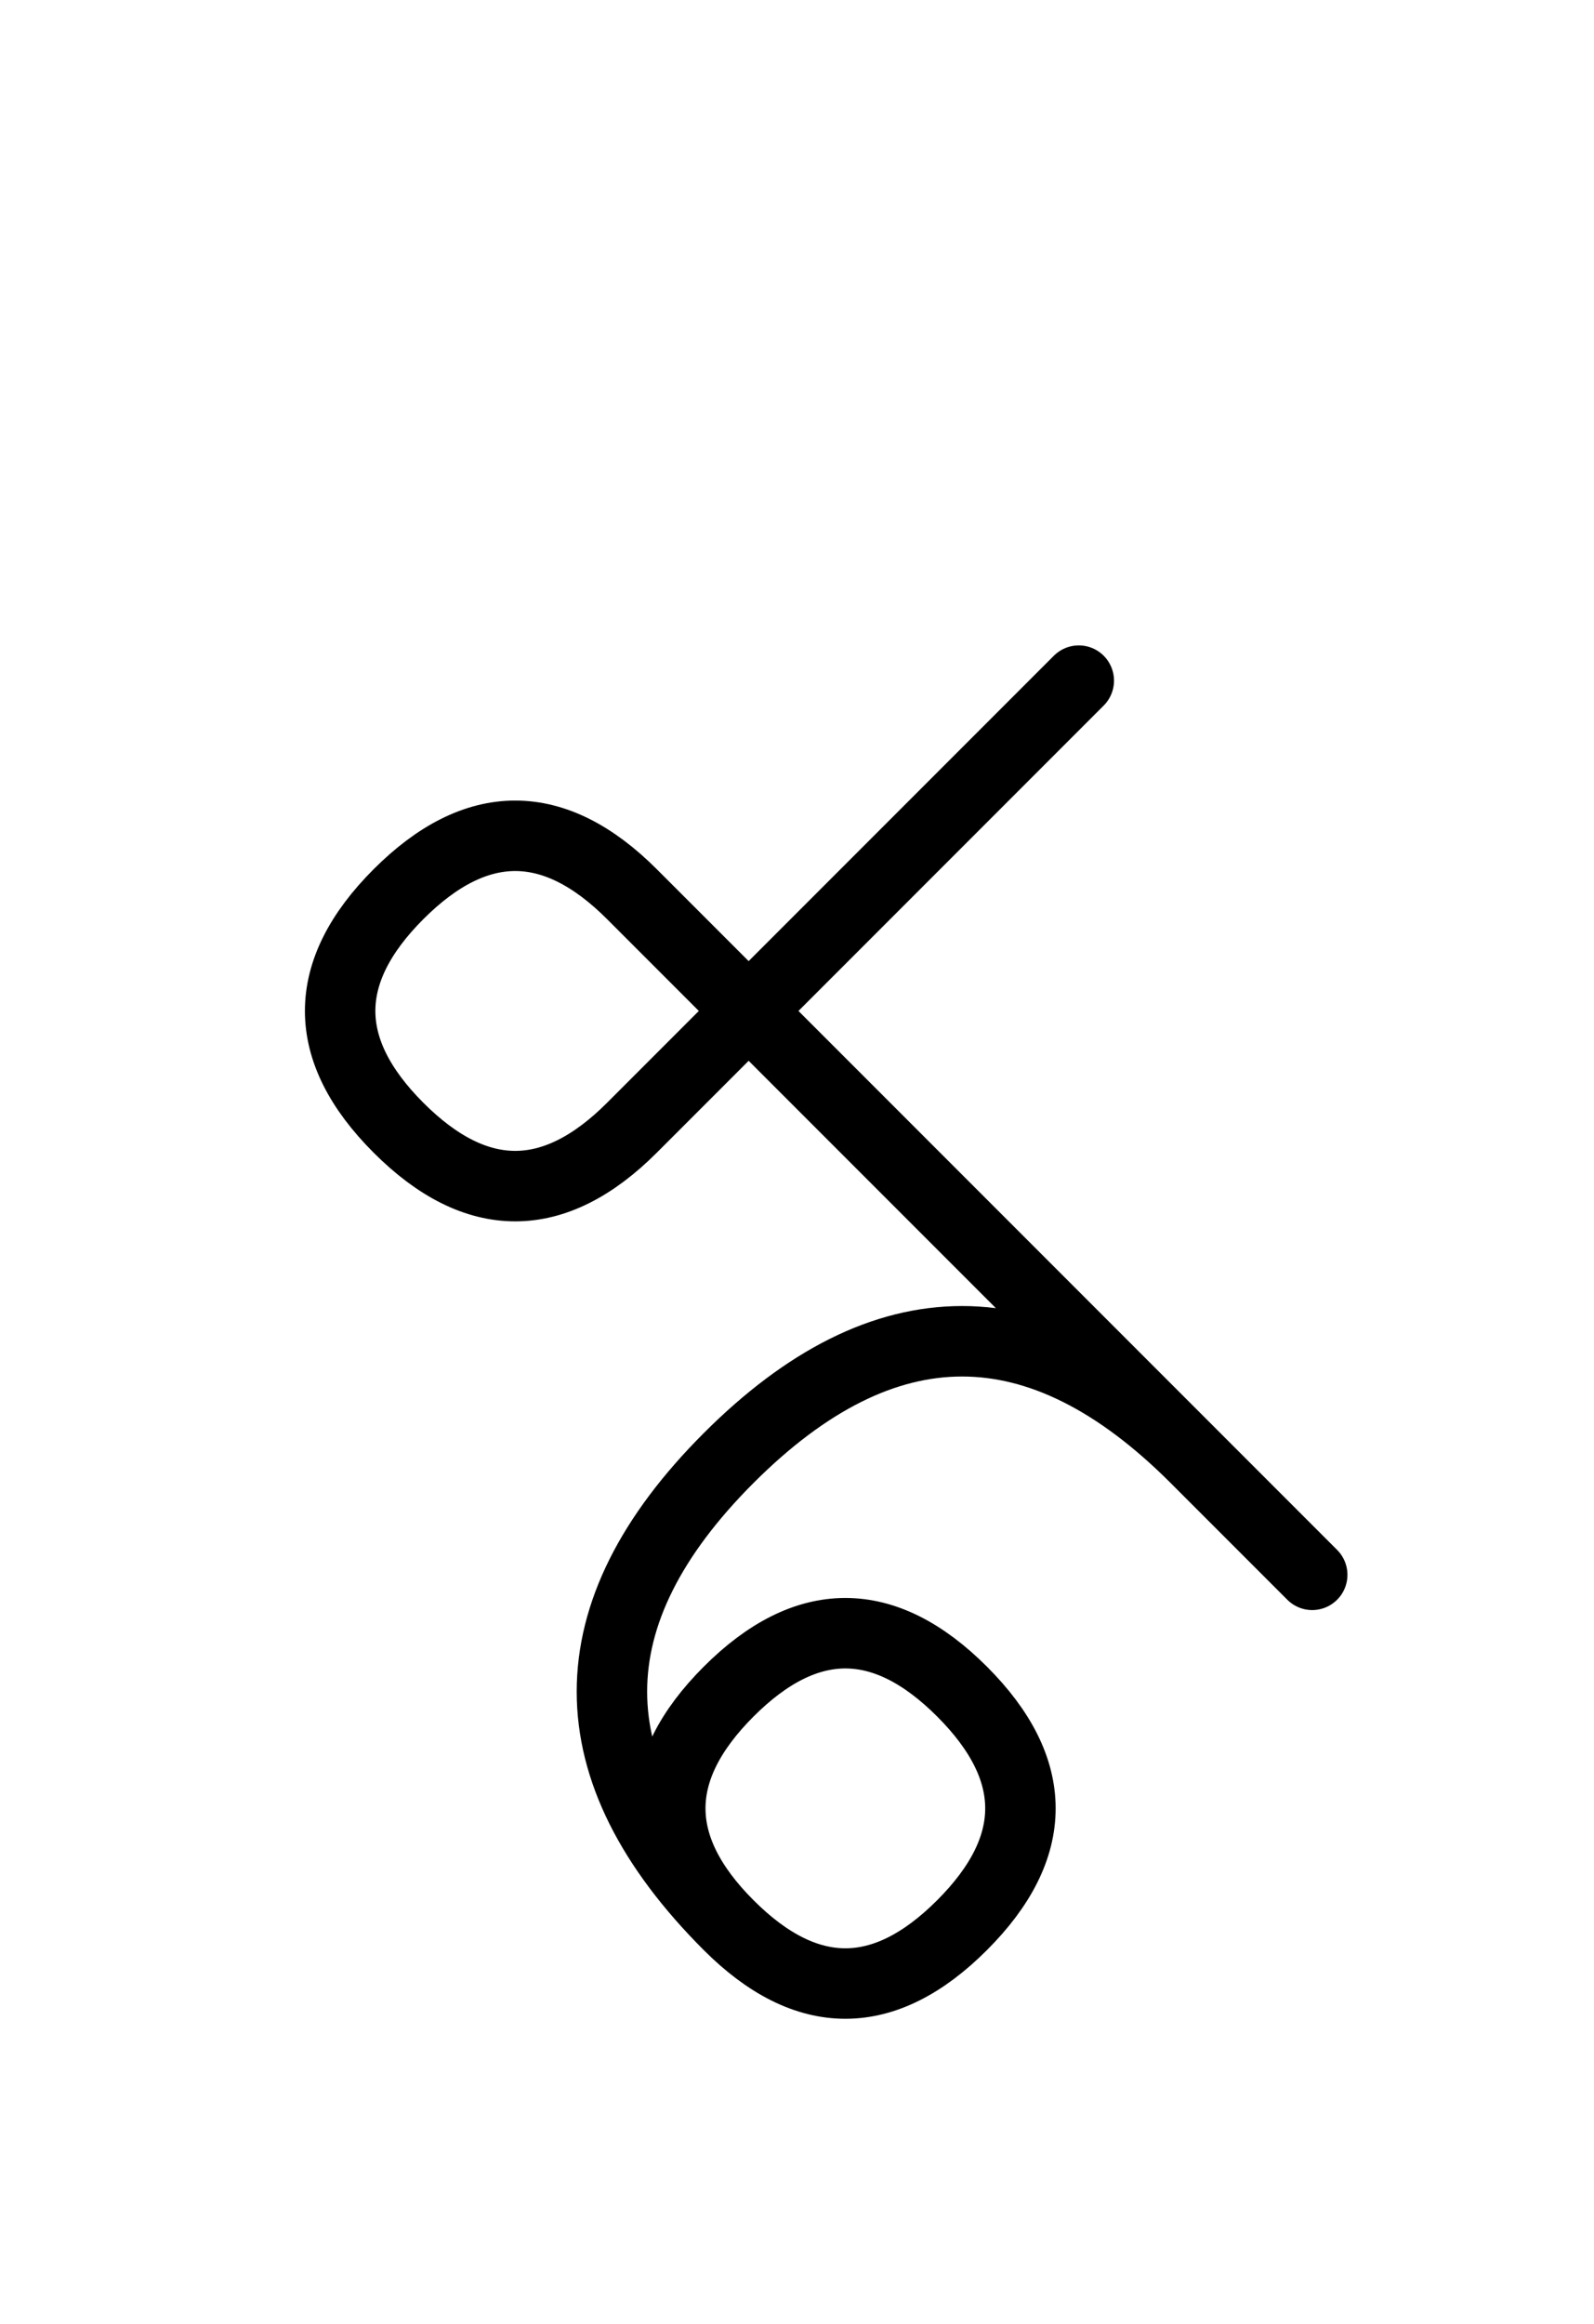 <?xml version="1.0" encoding="UTF-8"?>
<svg xmlns="http://www.w3.org/2000/svg" xmlns:xlink="http://www.w3.org/1999/xlink"
     width="28.284" height="41.213" viewBox="0 0 28.284 41.213">
<defs>
<path d="M16.213,20.858 L19.142,23.787 L11.213,15.858 Q9.142,13.787,7.071,15.858 Q5.0,17.929,7.071,20.0 Q9.142,22.071,11.213,20.0 L19.142,12.071 M16.213,20.858 L13.284,17.929 L23.284,27.929 M21.213,25.858 Q17.071,21.716,12.929,25.858 Q8.787,30.0,12.929,34.142 Q15.0,36.213,17.071,34.142 Q19.142,32.071,17.071,30.0 Q15.0,27.929,12.929,30.0 Q10.858,32.071,12.929,34.142" stroke="black" fill="none" stroke-width="1.25" stroke-linecap="round" stroke-linejoin="round" id="d0" />
</defs>
<use xlink:href="#d0" x="0" y="0" />
</svg>